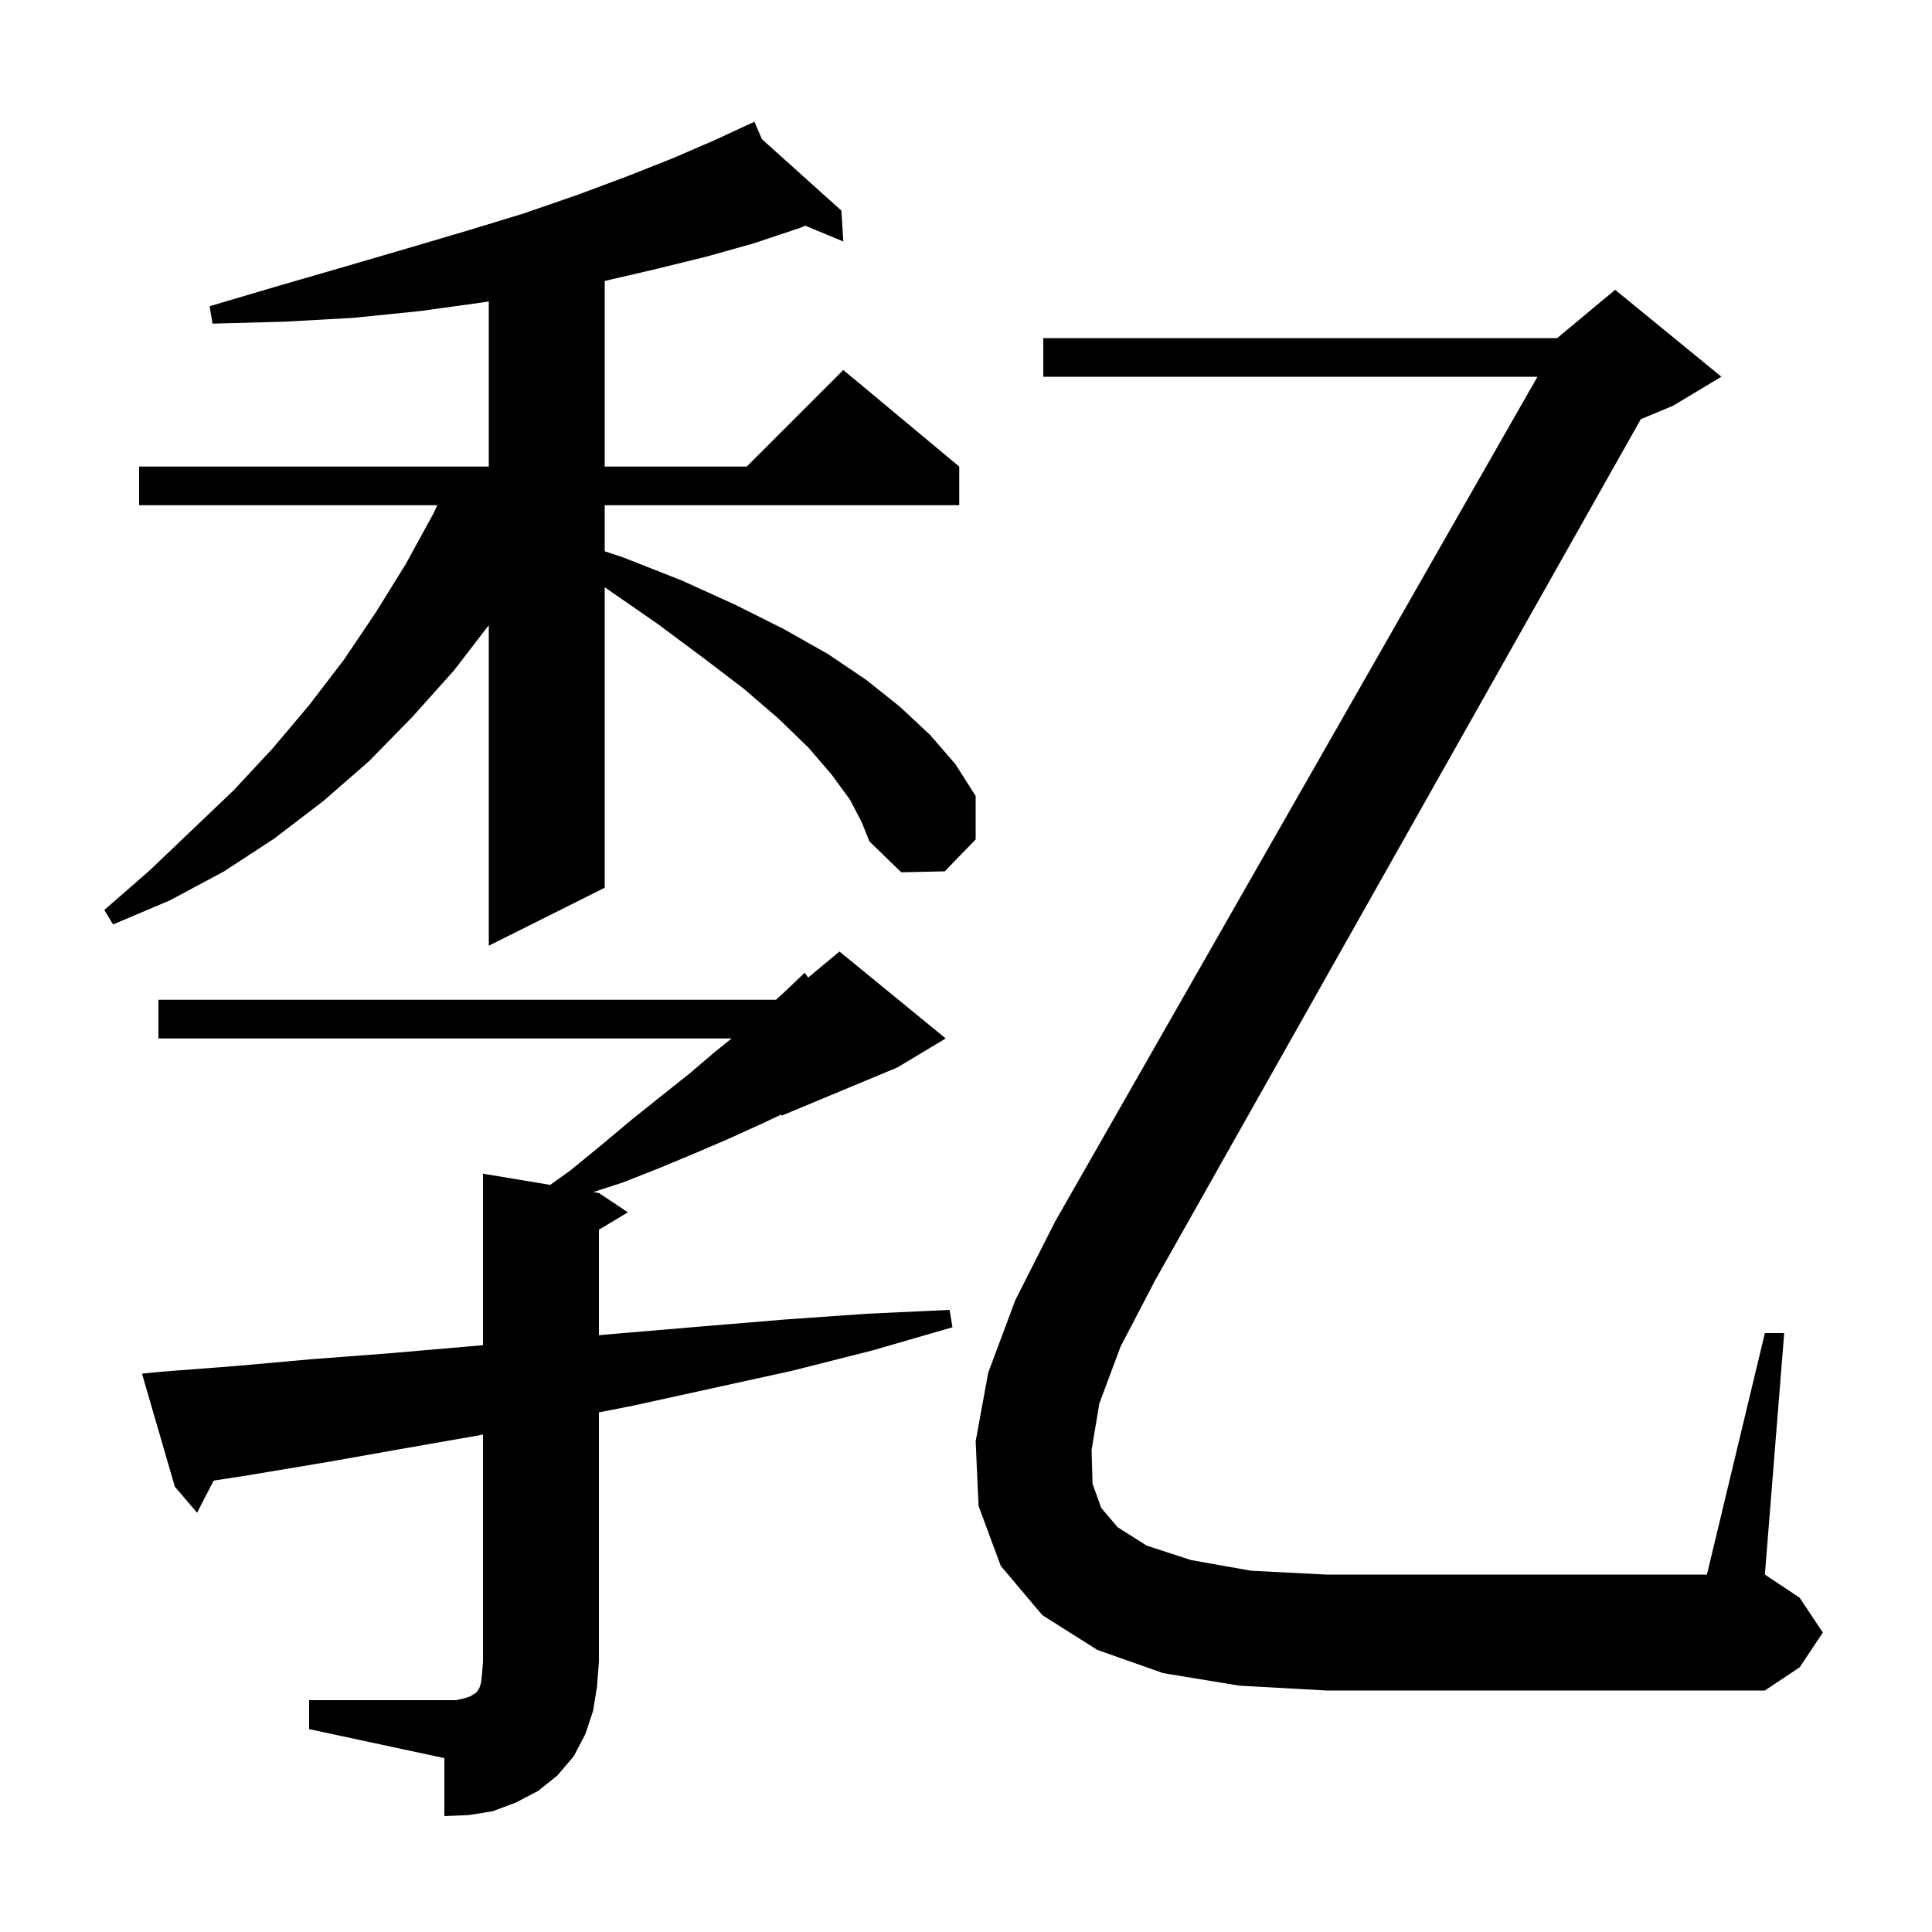 <svg xmlns="http://www.w3.org/2000/svg" xmlns:xlink="http://www.w3.org/1999/xlink" version="1.1" baseProfile="full" viewBox="0 0 200 200" width="200" height="200"><g fill="currentColor"><path d="M 32.0 176.0 L 47.2 176.0 L 48.1 175.8 L 48.7 175.6 L 49.0 175.4 L 49.2 175.3 L 49.4 175.1 L 49.6 174.8 L 49.8 174.2 L 49.9 173.3 L 50.0 172.0 L 50.0 148.506 L 49.5 148.6 L 41.5 150.0 L 33.6 151.4 L 25.8 152.7 L 22.115 153.274 L 20.4 156.6 L 18.1 153.9 L 14.7 142.2 L 16.7 142.0 L 24.5 141.4 L 32.3 140.7 L 40.2 140.1 L 50.0 139.253 L 50.0 121.5 L 56.957 122.659 L 59.0 121.2 L 62.3 118.5 L 65.4 115.9 L 68.4 113.5 L 71.3 111.2 L 74.0 108.9 L 75.733 107.5 L 16.4 107.5 L 16.4 103.5 L 80.32 103.5 L 81.2 102.7 L 83.3 100.7 L 83.664 101.197 L 86.9 98.5 L 97.9 107.5 L 92.9 110.5 L 80.9 115.5 L 80.9 115.369 L 78.7 116.4 L 75.4 117.9 L 71.9 119.4 L 68.3 120.9 L 64.5 122.4 L 61.415 123.403 L 62.0 123.5 L 65.0 125.5 L 62.0 127.3 L 62.0 138.216 L 64.5 138.0 L 72.8 137.3 L 81.2 136.6 L 89.7 136.0 L 98.3 135.6 L 98.6 137.4 L 90.3 139.8 L 82.0 141.9 L 65.6 145.5 L 62.0 146.211 L 62.0 172.0 L 61.8 174.6 L 61.4 177.1 L 60.6 179.5 L 59.4 181.8 L 57.7 183.8 L 55.7 185.4 L 53.4 186.6 L 51.0 187.5 L 48.5 187.9 L 46.0 188.0 L 46.0 182.0 L 32.0 179.0 Z M 113.8 145.3 L 113.0 150.1 L 113.1 153.6 L 114.0 156.1 L 115.7 158.1 L 118.7 160.0 L 123.3 161.5 L 129.5 162.6 L 137.3 163.0 L 176.7 163.0 L 182.7 138.0 L 184.7 138.0 L 182.7 163.0 L 186.3 165.4 L 188.7 169.0 L 186.3 172.6 L 182.7 175.0 L 137.3 175.0 L 128.3 174.5 L 120.4 173.2 L 113.6 170.8 L 107.9 167.2 L 103.6 162.1 L 101.3 155.9 L 101.0 149.2 L 102.3 142.1 L 105.1 134.6 L 109.2 126.5 L 159.158 39.0 L 108.0 39.0 L 108.0 35.0 L 161.2 35.0 L 167.2 30.0 L 178.2 39.0 L 173.2 42.0 L 169.859 43.392 L 119.6 132.5 L 116.0 139.4 Z M 88.0 82.8 L 86.1 80.2 L 83.7 77.4 L 80.6 74.4 L 77.0 71.3 L 72.8 68.1 L 68.1 64.6 L 62.9 61.0 L 62.6 60.798 L 62.6 91.9 L 50.6 97.9 L 50.6 64.72 L 47.0 69.4 L 42.7 74.2 L 38.2 78.8 L 33.5 82.9 L 28.4 86.8 L 23.2 90.2 L 17.6 93.2 L 11.7 95.7 L 10.8 94.2 L 15.5 90.1 L 19.9 85.9 L 24.2 81.8 L 28.2 77.5 L 32.0 73.0 L 35.6 68.3 L 38.9 63.4 L 42.0 58.4 L 44.9 53.1 L 45.271 52.3 L 14.4 52.3 L 14.4 48.3 L 50.6 48.3 L 50.6 31.203 L 50.0 31.3 L 43.5 32.2 L 36.6 32.9 L 29.5 33.3 L 22.0 33.5 L 21.7 31.7 L 28.8 29.6 L 35.7 27.6 L 42.2 25.7 L 48.3 23.9 L 54.2 22.1 L 59.7 20.2 L 64.8 18.3 L 69.6 16.4 L 74.0 14.5 L 77.249 12.994 L 77.2 12.9 L 77.286 12.977 L 78.1 12.6 L 78.869 14.401 L 87.1 21.8 L 87.3 25.0 L 83.363 23.364 L 82.8 23.6 L 78.0 25.2 L 73.0 26.6 L 67.7 27.9 L 62.6 29.084 L 62.6 48.3 L 77.3 48.3 L 87.3 38.3 L 99.3 48.3 L 99.3 52.3 L 62.6 52.3 L 62.6 57.067 L 64.5 57.7 L 70.6 60.1 L 76.1 62.6 L 81.1 65.1 L 85.7 67.7 L 89.7 70.4 L 93.2 73.2 L 96.3 76.1 L 98.9 79.1 L 101.0 82.4 L 101.0 86.9 L 97.8 90.2 L 93.3 90.3 L 90.0 87.1 L 89.2 85.1 Z "/></g></svg>